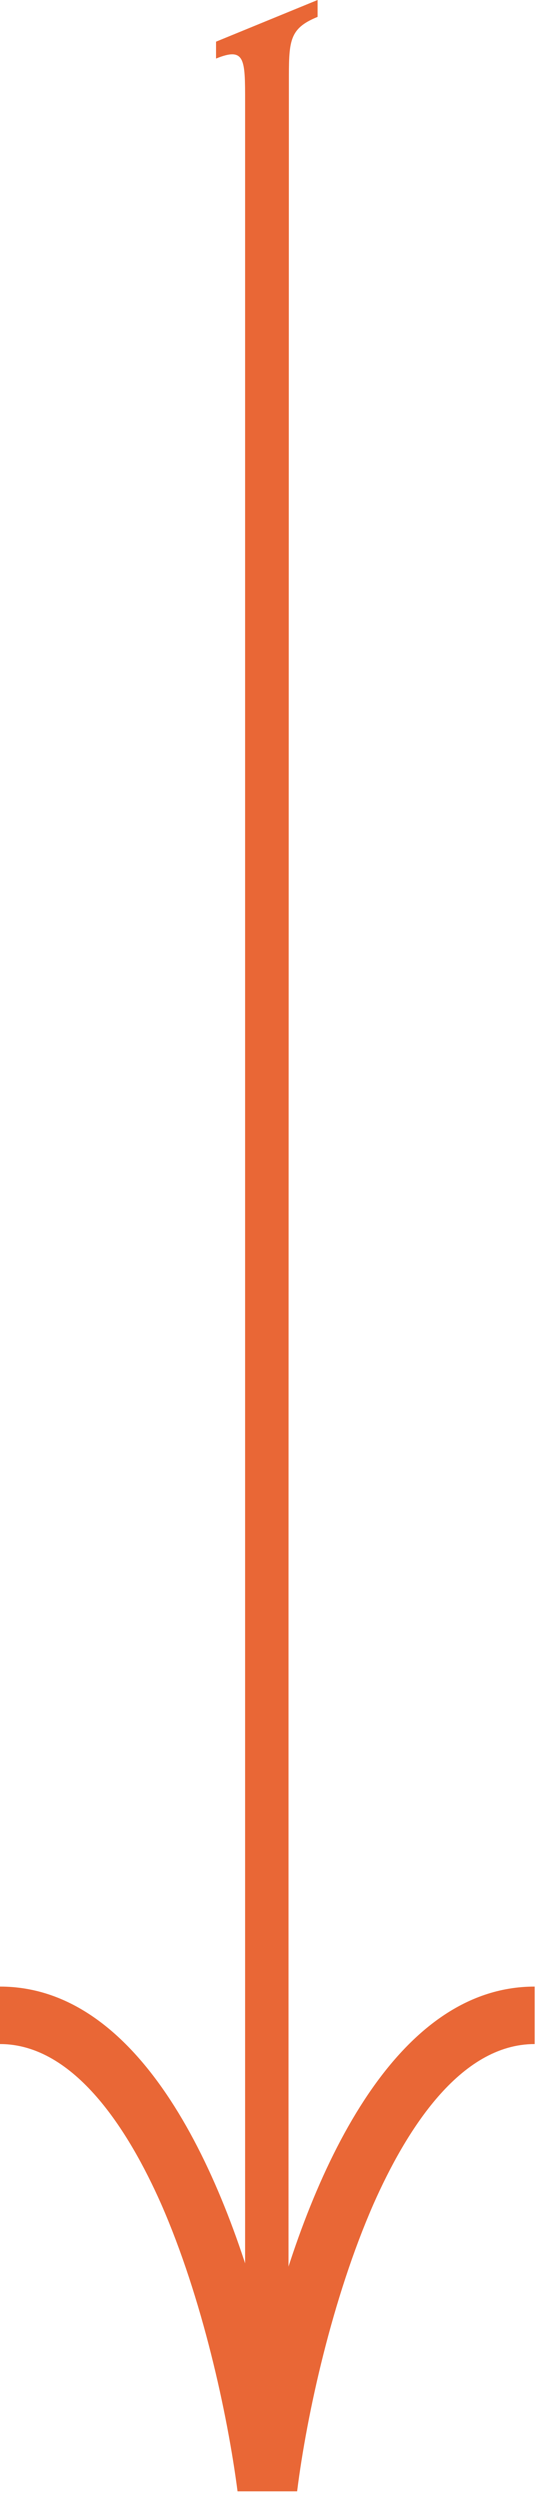 <?xml version="1.0" encoding="UTF-8"?> <svg xmlns="http://www.w3.org/2000/svg" width="49" height="227" viewBox="0 0 49 227" fill="none"> <path d="M19.64 3.784L19.64 5.318C22.282 4.241 22.282 5.383 22.282 9.2L22.282 9.982L22.282 144.632L22.282 146.622L22.282 218.263L26.229 218.263L26.229 145.023L26.262 7.568C26.262 3.752 26.229 2.61 28.872 1.533L28.872 0L19.64 3.784Z" fill="#E96736"></path> <path d="M24.303 212.551C20.454 197.154 12.755 180.387 5.46555e-07 180.387L4.84314e-07 185.606C6.785 185.606 11.711 193.5 14.647 200.123C18.398 208.669 20.682 219.206 21.595 226.22L27.011 226.22C27.891 219.206 30.207 208.669 33.959 200.123C36.895 193.5 41.788 185.606 48.606 185.606L48.606 180.387C35.851 180.387 28.152 197.154 24.303 212.551Z" fill="#E96736"></path> </svg> 